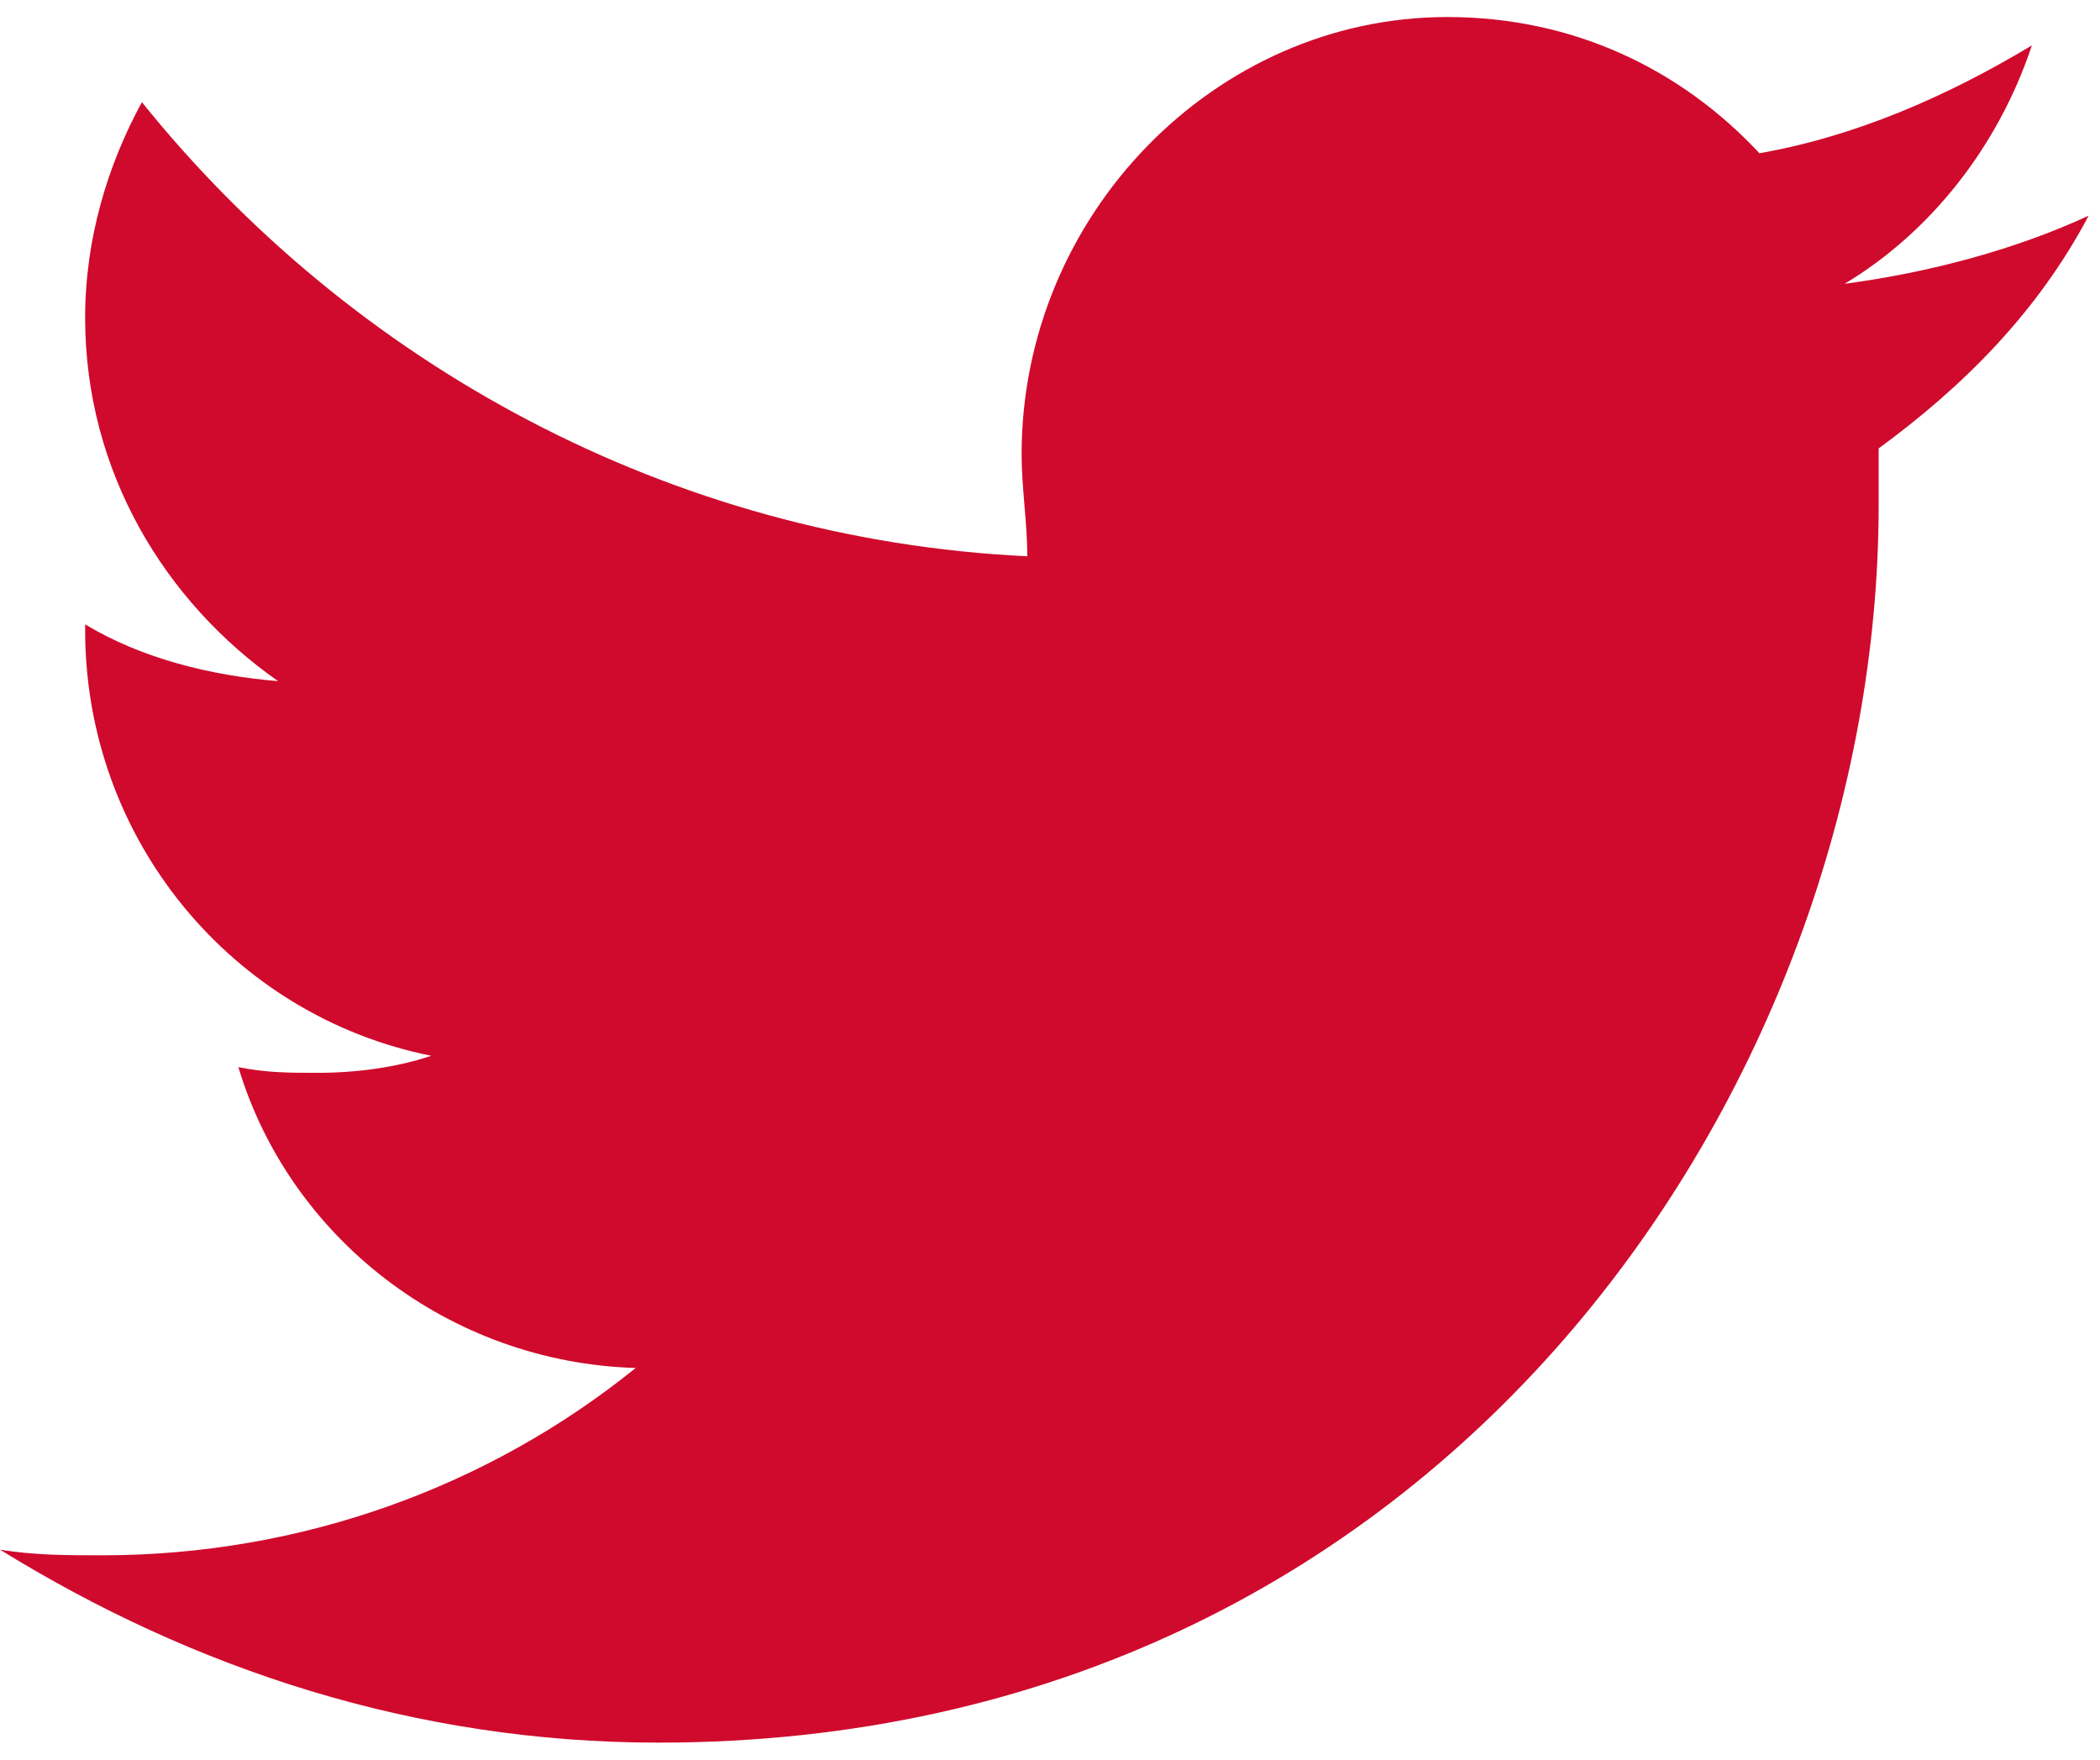<?xml version="1.0" encoding="utf-8"?>
<!-- Generator: Adobe Illustrator 19.2.1, SVG Export Plug-In . SVG Version: 6.00 Build 0)  -->
<svg version="1.1" id="Layer_1" xmlns="http://www.w3.org/2000/svg" xmlns:xlink="http://www.w3.org/1999/xlink" x="0px" y="0px"
	 width="37px" height="31px" viewBox="0 0 37 31" style="enable-background:new 0 0 37 31;" xml:space="preserve">
<path style="fill:#CF0A2C;" class="st0" d="M33.1,7.9c0,0.3,0,0.7,0,1c0,10.1-7.6,21.8-21.5,21.8c-4.3,0-8.2-1.3-11.6-3.4c0.6,0.1,1.2,0.1,1.8,0.1
	c3.5,0,6.8-1.2,9.4-3.3c-3.3-0.1-6.1-2.3-7-5.3c0.5,0.1,0.9,0.1,1.4,0.1c0.7,0,1.4-0.1,2-0.3c-3.5-0.7-6.1-3.8-6.1-7.5V11
	c1,0.6,2.2,0.9,3.4,1c-2-1.4-3.4-3.7-3.4-6.4c0-1.4,0.4-2.7,1-3.8c3.7,4.6,9.3,7.7,15.6,8C18.1,9.2,18,8.6,18,8
	c0-4.2,3.4-7.7,7.5-7.7c2.2,0,4.1,0.9,5.5,2.4c1.7-0.3,3.3-1,4.8-1.9C35.2,2.6,34,4.1,32.5,5c1.5-0.2,3-0.6,4.3-1.2
	C35.9,5.5,34.6,6.8,33.1,7.9z"/>
</svg>
